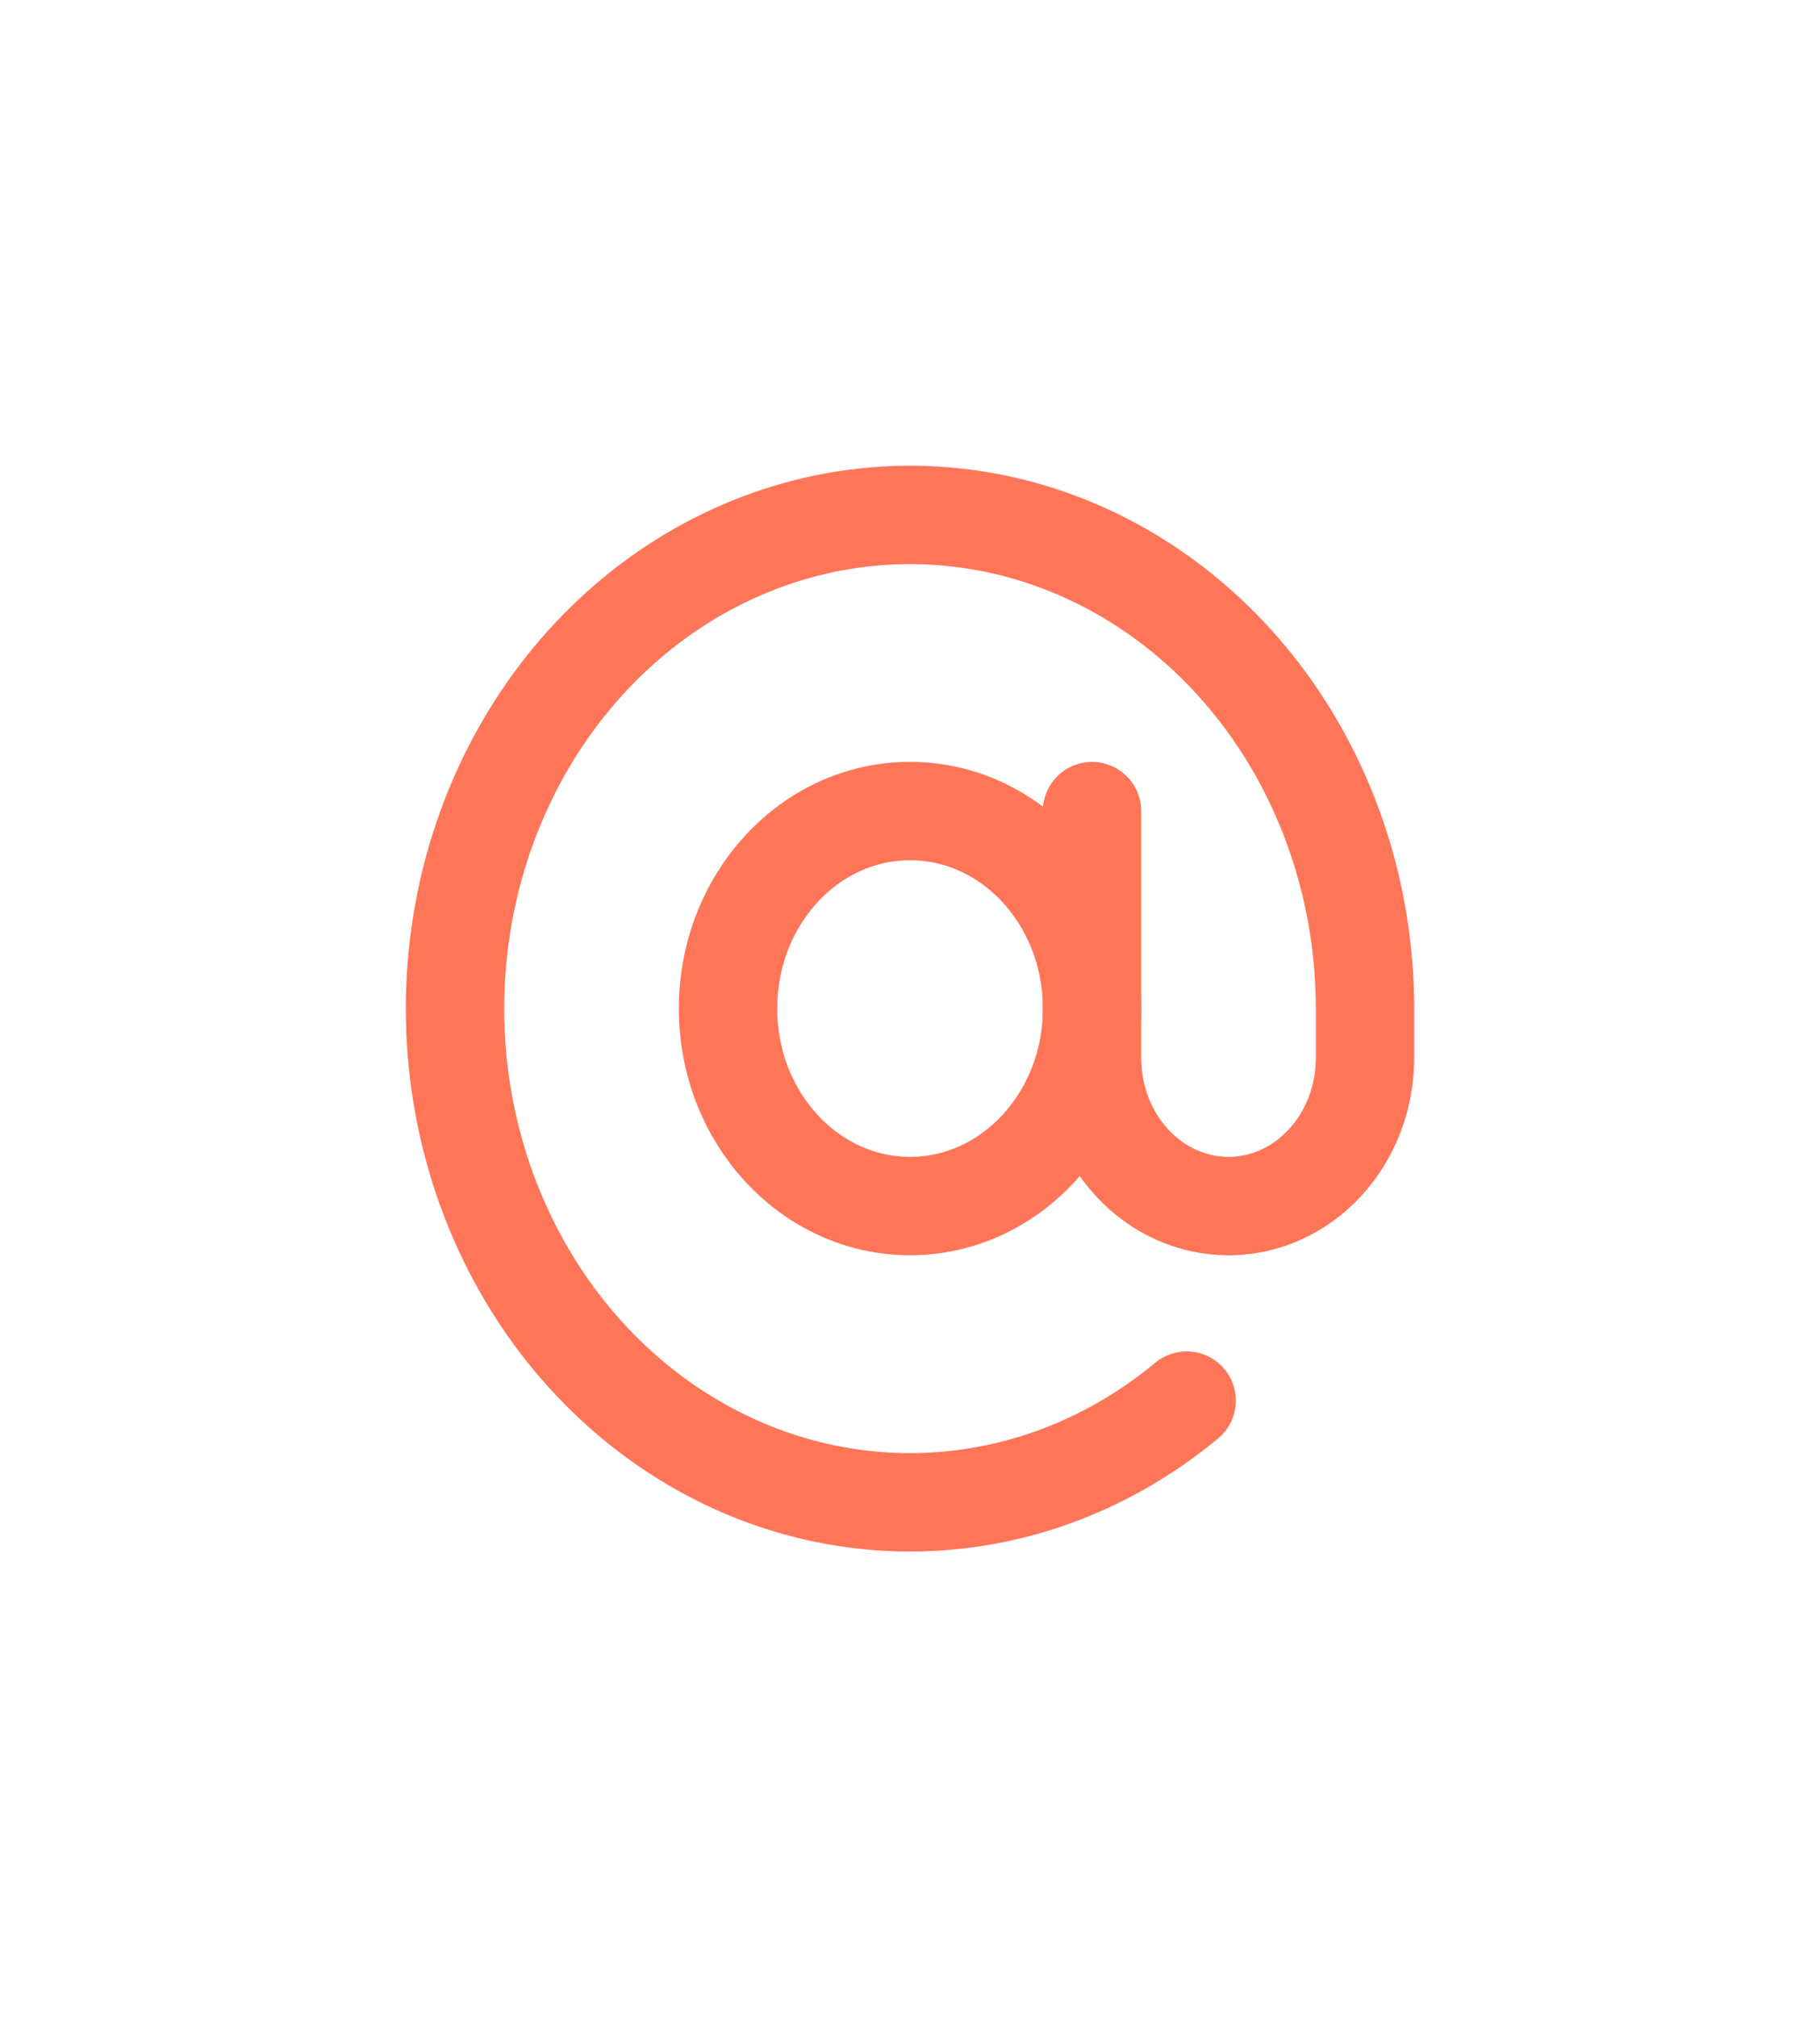 <svg width="37" height="41" viewBox="0 0 37 41" fill="none" xmlns="http://www.w3.org/2000/svg">
<path d="M18.501 24.513C20.544 24.513 22.201 22.716 22.201 20.499C22.201 18.282 20.544 16.485 18.501 16.485C16.457 16.485 14.801 18.282 14.801 20.499C14.801 22.716 16.457 24.513 18.501 24.513Z" stroke="#FF7558" stroke-width="2" stroke-linecap="round" stroke-linejoin="round"/>
<path d="M22.2 16.486V21.503C22.2 22.302 22.492 23.068 23.013 23.632C23.533 24.197 24.239 24.514 24.975 24.514C25.711 24.514 26.417 24.197 26.937 23.632C27.458 23.068 27.75 22.302 27.75 21.503V20.5C27.75 18.235 27.044 16.037 25.746 14.263C24.448 12.489 22.635 11.243 20.602 10.728C18.569 10.214 16.435 10.46 14.548 11.428C12.66 12.396 11.13 14.027 10.206 16.058C9.282 18.089 9.018 20.399 9.457 22.613C9.897 24.828 11.014 26.815 12.627 28.253C14.24 29.691 16.254 30.495 18.341 30.534C20.428 30.573 22.466 29.845 24.124 28.468" stroke="#FF7558" stroke-width="2" stroke-linecap="round" stroke-linejoin="round"/>
</svg>
